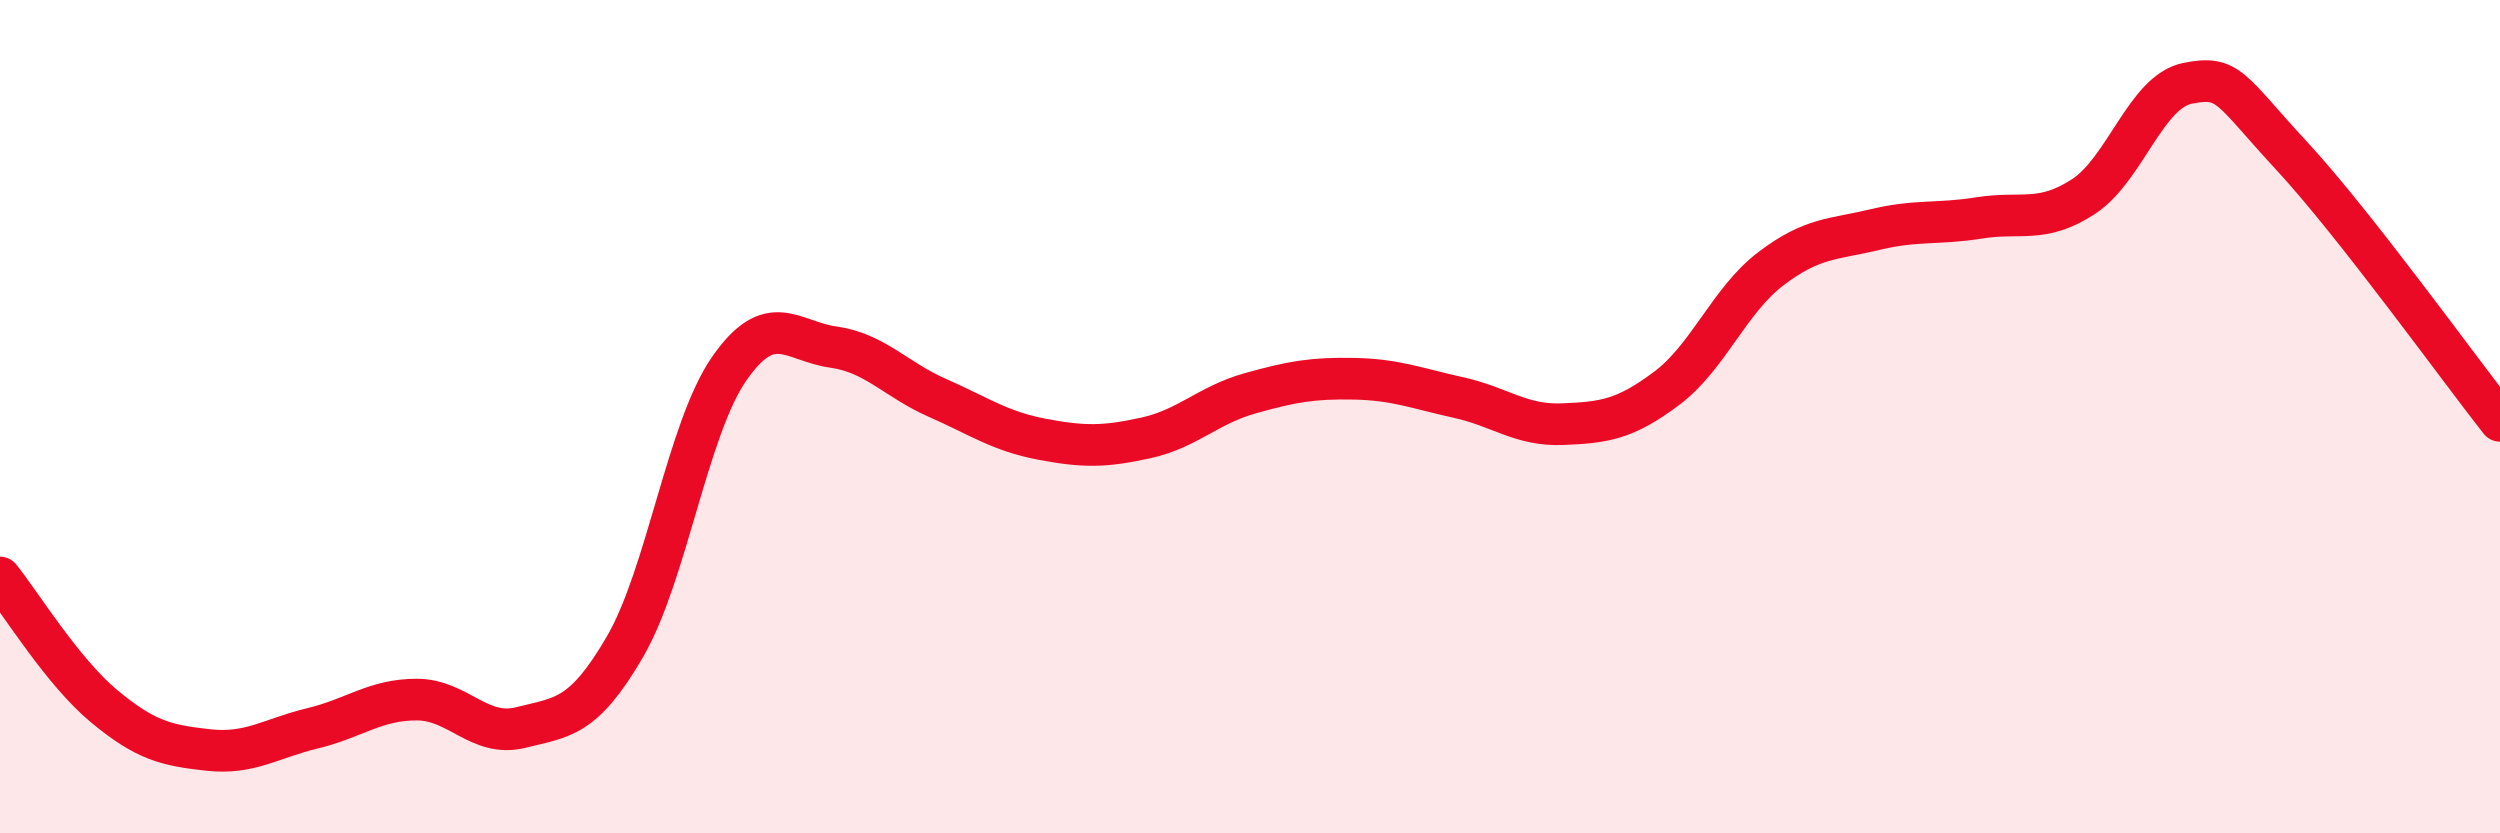 
    <svg width="60" height="20" viewBox="0 0 60 20" xmlns="http://www.w3.org/2000/svg">
      <path
        d="M 0,13.86 C 0.5,14.48 1.5,16.12 2.5,16.95 C 3.5,17.78 4,17.89 5,18 C 6,18.11 6.5,17.72 7.5,17.48 C 8.5,17.24 9,16.79 10,16.79 C 11,16.79 11.5,17.71 12.5,17.46 C 13.5,17.21 14,17.24 15,15.52 C 16,13.8 16.5,10.29 17.5,8.85 C 18.5,7.41 19,8.19 20,8.33 C 21,8.47 21.5,9.11 22.5,9.55 C 23.5,9.99 24,10.35 25,10.54 C 26,10.73 26.5,10.73 27.5,10.51 C 28.5,10.29 29,9.72 30,9.44 C 31,9.16 31.5,9.07 32.5,9.09 C 33.5,9.11 34,9.32 35,9.54 C 36,9.76 36.5,10.22 37.5,10.18 C 38.5,10.14 39,10.07 40,9.32 C 41,8.57 41.5,7.21 42.5,6.45 C 43.5,5.69 44,5.75 45,5.51 C 46,5.27 46.5,5.39 47.5,5.23 C 48.5,5.07 49,5.37 50,4.72 C 51,4.07 51.5,2.2 52.5,2 C 53.5,1.8 53.5,2.12 55,3.74 C 56.5,5.36 59,8.83 60,10.1L60 20L0 20Z"
        fill="#EB0A25"
        opacity="0.1"
        stroke-linecap="round"
        stroke-linejoin="round"
      />
      <path
        d="M 0,13.86 C 0.5,14.48 1.5,16.12 2.5,16.95 C 3.5,17.78 4,17.89 5,18 C 6,18.11 6.5,17.72 7.5,17.48 C 8.5,17.24 9,16.79 10,16.79 C 11,16.79 11.5,17.71 12.5,17.46 C 13.5,17.21 14,17.24 15,15.52 C 16,13.8 16.5,10.29 17.5,8.85 C 18.5,7.41 19,8.19 20,8.33 C 21,8.47 21.5,9.11 22.5,9.55 C 23.5,9.99 24,10.35 25,10.54 C 26,10.73 26.5,10.73 27.5,10.51 C 28.5,10.29 29,9.72 30,9.44 C 31,9.16 31.5,9.07 32.5,9.09 C 33.5,9.11 34,9.32 35,9.54 C 36,9.76 36.5,10.22 37.5,10.18 C 38.5,10.14 39,10.07 40,9.32 C 41,8.57 41.5,7.21 42.5,6.45 C 43.5,5.69 44,5.75 45,5.51 C 46,5.27 46.5,5.39 47.5,5.23 C 48.5,5.07 49,5.37 50,4.72 C 51,4.07 51.5,2.2 52.5,2 C 53.5,1.8 53.5,2.12 55,3.74 C 56.5,5.36 59,8.83 60,10.1"
        stroke="#EB0A25"
        stroke-width="1"
        fill="none"
        stroke-linecap="round"
        stroke-linejoin="round"
      />
    </svg>
  
